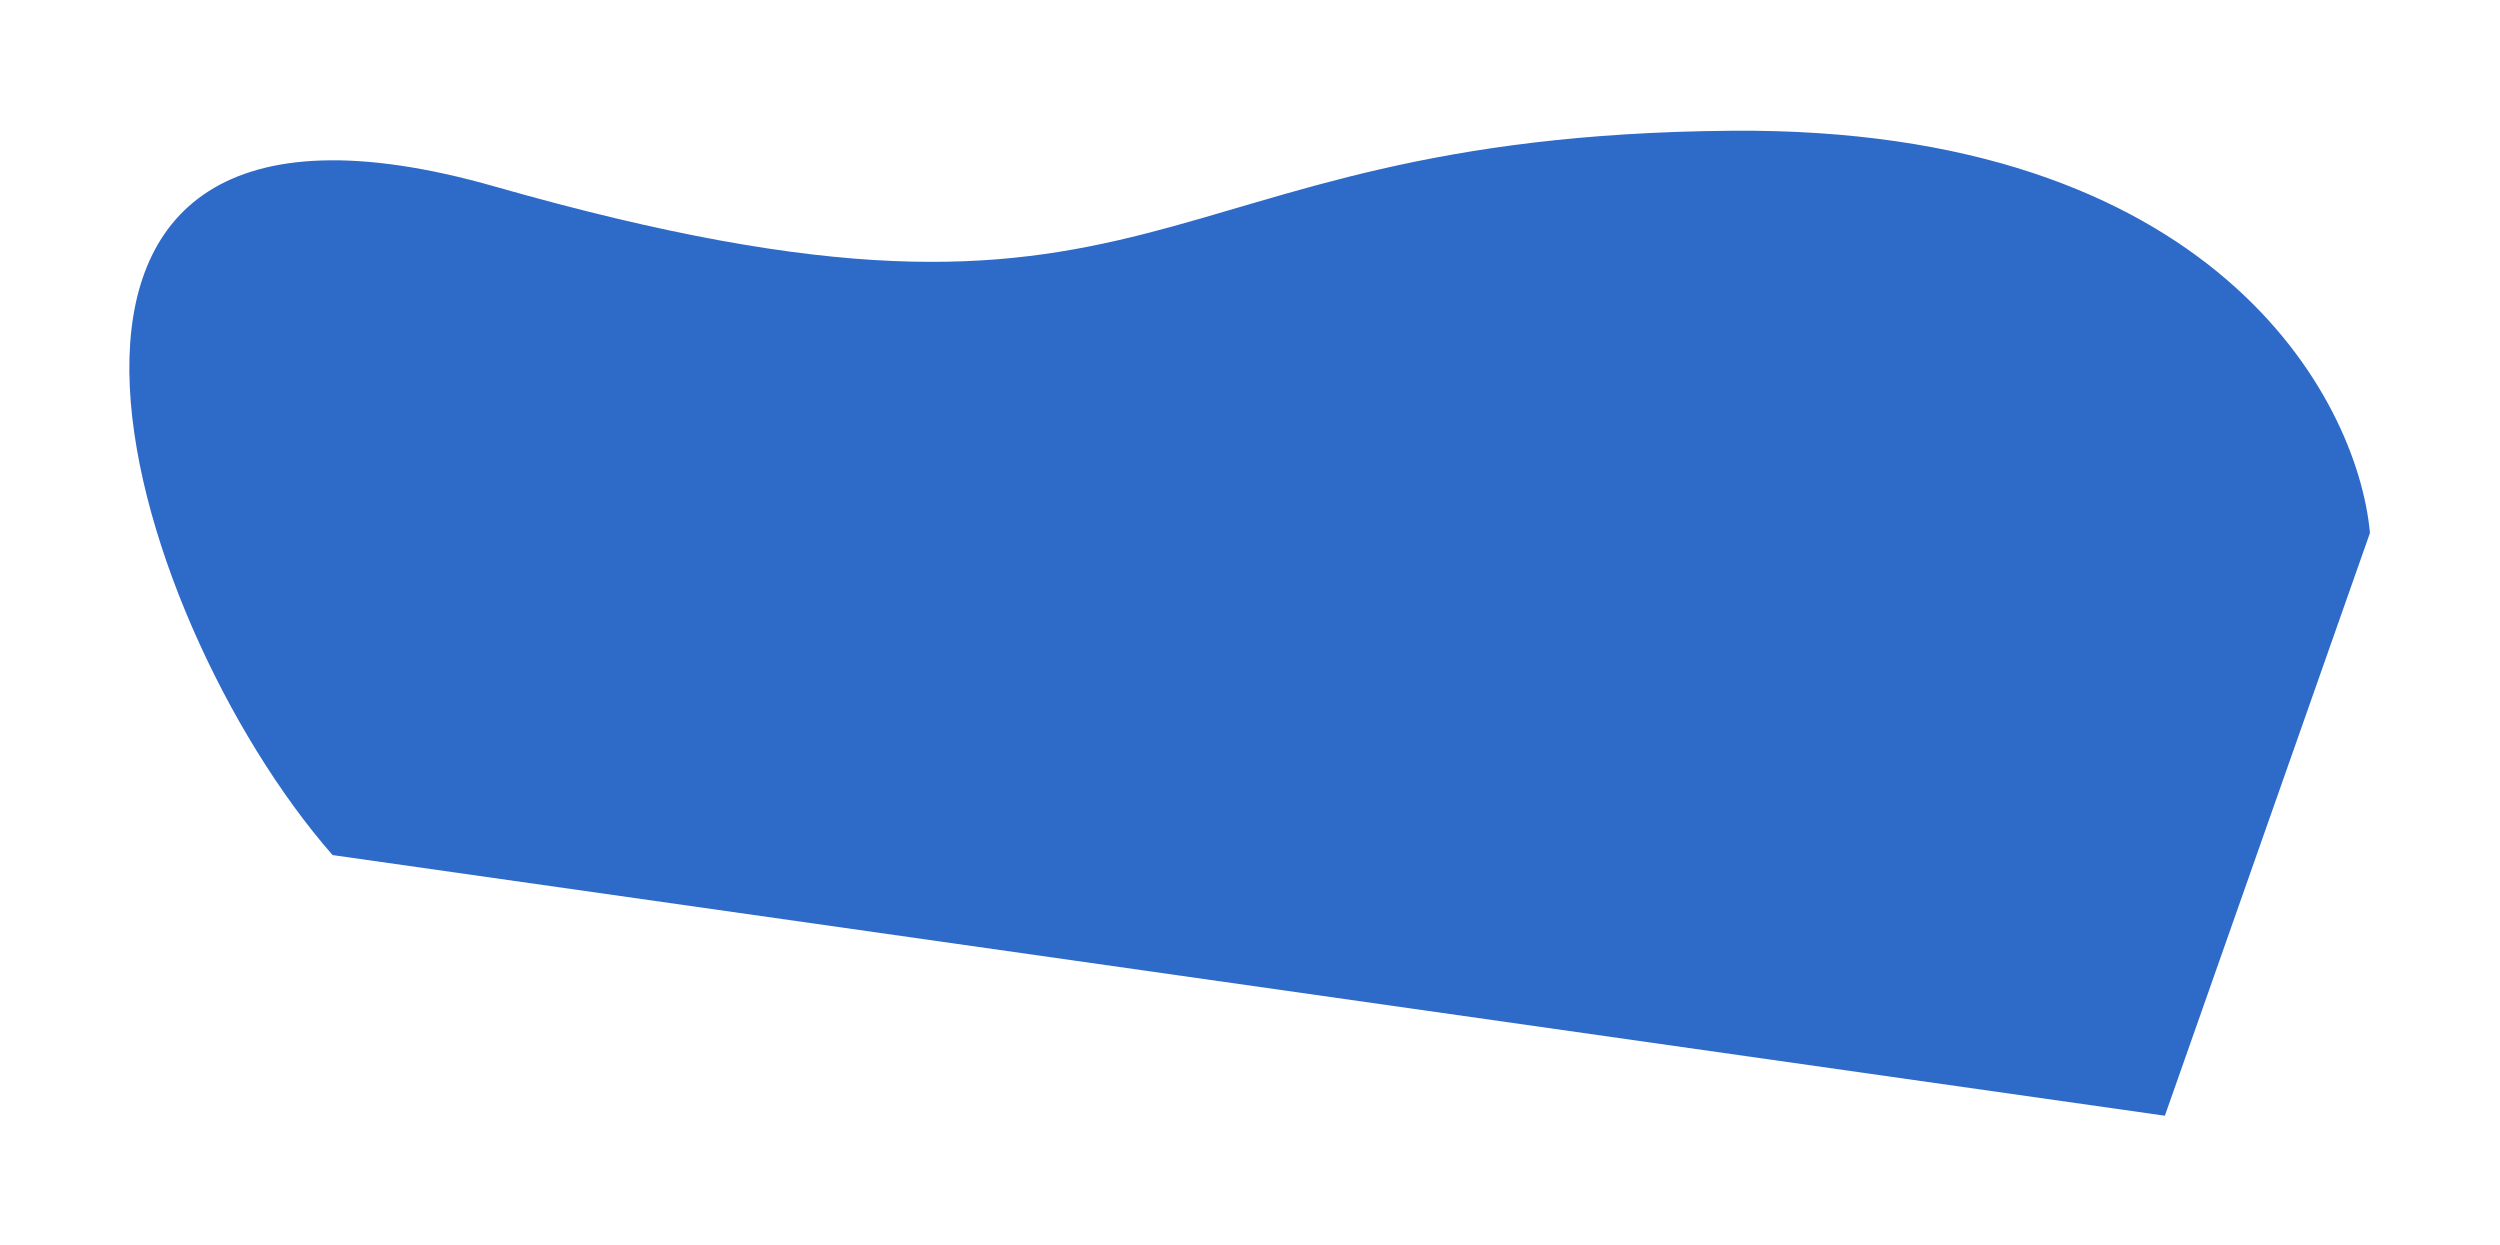 <?xml version="1.0" encoding="UTF-8"?> <svg xmlns="http://www.w3.org/2000/svg" width="972" height="484" viewBox="0 0 972 484" fill="none"> <g filter="url(#filter0_d_1955_1107)"> <path d="M673.213 70.832C860.222 69.299 916.617 174.444 921.439 227.208L841.7 453.791L129.307 352.452C47.754 259.354 -20.855 31.674 192.363 92.513C458.886 168.562 439.452 72.748 673.213 70.832Z" fill="#2E6AC8"></path> </g> <defs> <filter id="filter0_d_1955_1107" x="0.286" y="0.815" width="971.153" height="482.976" filterUnits="userSpaceOnUse" color-interpolation-filters="sRGB"> <feFlood flood-opacity="0" result="BackgroundImageFix"></feFlood> <feColorMatrix in="SourceAlpha" type="matrix" values="0 0 0 0 0 0 0 0 0 0 0 0 0 0 0 0 0 0 127 0" result="hardAlpha"></feColorMatrix> <feOffset dy="-20"></feOffset> <feGaussianBlur stdDeviation="25"></feGaussianBlur> <feComposite in2="hardAlpha" operator="out"></feComposite> <feColorMatrix type="matrix" values="0 0 0 0 0.107 0 0 0 0 0.337 0 0 0 0 0.696 0 0 0 0.7 0"></feColorMatrix> <feBlend mode="normal" in2="BackgroundImageFix" result="effect1_dropShadow_1955_1107"></feBlend> <feBlend mode="normal" in="SourceGraphic" in2="effect1_dropShadow_1955_1107" result="shape"></feBlend> </filter> </defs> </svg> 